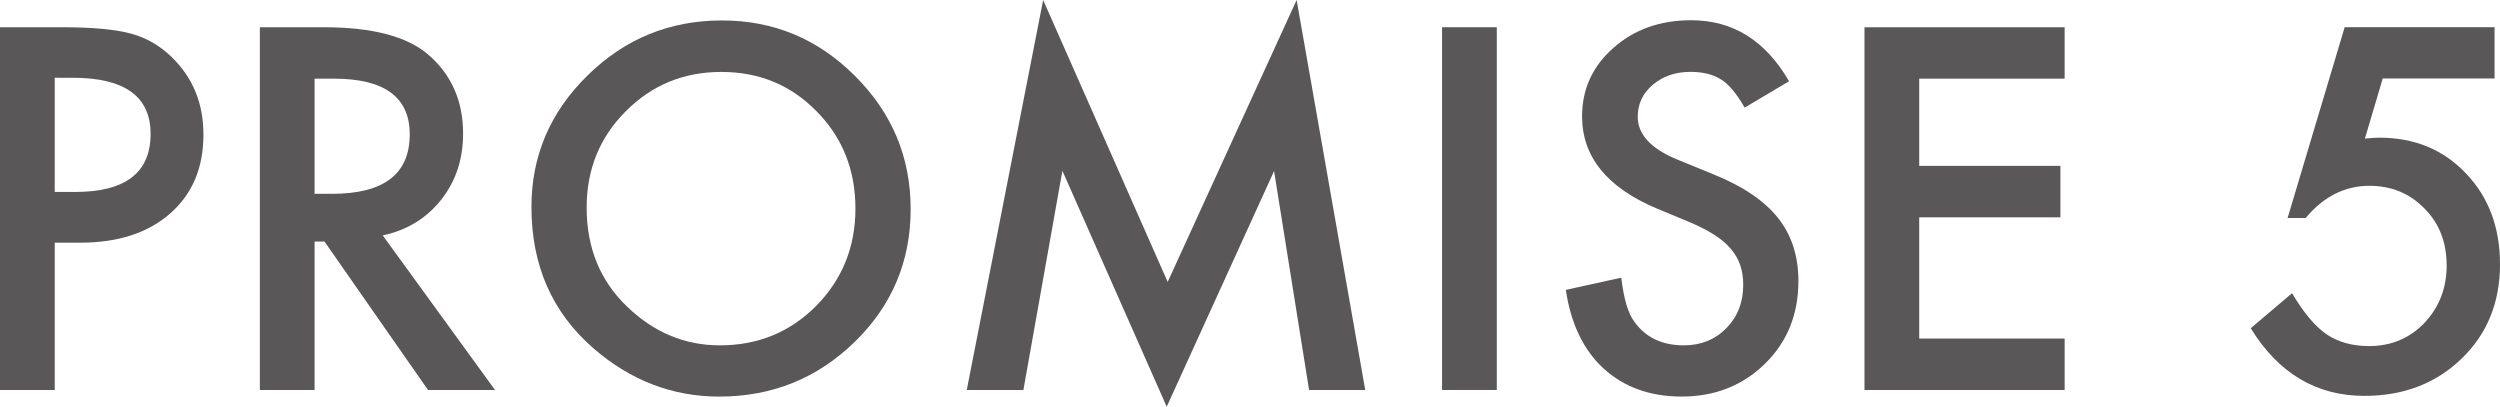 <?xml version="1.0" encoding="utf-8"?>
<!-- Generator: Adobe Illustrator 24.0.3, SVG Export Plug-In . SVG Version: 6.00 Build 0)  -->
<svg version="1.1" id="レイヤー_1" xmlns="http://www.w3.org/2000/svg" xmlns:xlink="http://www.w3.org/1999/xlink" x="0px"
	 y="0px" viewBox="0 0 83.133 13.523" style="enable-background:new 0 0 83.133 13.523;" xml:space="preserve">
<style type="text/css">
	.st0{fill:#595757;}
</style>
<g>
	<path class="st0" d="M1.82,8.07v4.898H0V0.906h2.062c1.011,0,1.773,0.07,2.289,0.211c0.521,0.141,0.979,0.406,1.375,0.797
		c0.692,0.678,1.039,1.531,1.039,2.562c0,1.104-0.37,1.979-1.109,2.625C4.917,7.748,3.919,8.07,2.664,8.07H1.82z M1.82,6.383H2.5
		c1.672,0,2.508-0.643,2.508-1.93c0-1.244-0.862-1.867-2.586-1.867H1.82V6.383z"/>
	<path class="st0" d="M12.727,7.828l3.734,5.141h-2.227l-3.445-4.938h-0.328v4.938h-1.82V0.906h2.133c1.594,0,2.745,0.3,3.453,0.898
		c0.781,0.667,1.172,1.547,1.172,2.641c0,0.854-0.245,1.589-0.734,2.203C14.175,7.264,13.528,7.656,12.727,7.828z M10.461,6.445
		h0.578c1.724,0,2.586-0.658,2.586-1.977c0-1.234-0.839-1.852-2.516-1.852h-0.648V6.445z"/>
	<path class="st0" d="M17.672,6.883c0-1.697,0.622-3.156,1.867-4.375c1.239-1.219,2.729-1.828,4.469-1.828
		c1.719,0,3.192,0.615,4.422,1.844c1.234,1.229,1.852,2.706,1.852,4.43c0,1.734-0.62,3.206-1.859,4.414
		c-1.245,1.214-2.747,1.82-4.508,1.82c-1.558,0-2.956-0.539-4.195-1.617C18.354,10.378,17.672,8.815,17.672,6.883z M19.508,6.906
		c0,1.334,0.448,2.43,1.344,3.289c0.891,0.859,1.919,1.289,3.086,1.289c1.266,0,2.333-0.438,3.203-1.312
		c0.87-0.885,1.305-1.963,1.305-3.234c0-1.286-0.43-2.364-1.289-3.234c-0.854-0.875-1.911-1.312-3.172-1.312
		c-1.255,0-2.315,0.438-3.18,1.312C19.94,4.568,19.508,5.636,19.508,6.906z"/>
	<path class="st0" d="M32.148,12.969L34.688,0l4.141,9.375L43.117,0l2.281,12.969h-1.867l-1.164-7.281l-3.57,7.836L35.328,5.68
		l-1.297,7.289H32.148z"/>
	<path class="st0" d="M49.773,0.906v12.062h-1.82V0.906H49.773z"/>
	<path class="st0" d="M59.492,2.703l-1.477,0.875c-0.276-0.479-0.539-0.791-0.789-0.938c-0.261-0.166-0.597-0.25-1.008-0.25
		c-0.505,0-0.925,0.144-1.258,0.43c-0.333,0.281-0.5,0.636-0.5,1.062c0,0.589,0.438,1.062,1.312,1.422l1.203,0.492
		c0.979,0.396,1.695,0.879,2.148,1.449s0.68,1.27,0.68,2.098c0,1.109-0.37,2.026-1.109,2.75c-0.745,0.729-1.669,1.094-2.773,1.094
		c-1.047,0-1.911-0.31-2.594-0.93c-0.672-0.619-1.091-1.492-1.258-2.617l1.844-0.406c0.083,0.709,0.229,1.198,0.438,1.469
		c0.375,0.521,0.922,0.781,1.641,0.781c0.567,0,1.039-0.189,1.414-0.57c0.375-0.38,0.562-0.861,0.562-1.445
		c0-0.234-0.032-0.449-0.098-0.645s-0.167-0.375-0.305-0.539s-0.316-0.317-0.535-0.461c-0.219-0.143-0.479-0.279-0.781-0.41
		L55.086,6.93c-1.651-0.697-2.477-1.719-2.477-3.062c0-0.906,0.347-1.664,1.039-2.273c0.692-0.614,1.555-0.922,2.586-0.922
		C57.625,0.672,58.711,1.35,59.492,2.703z"/>
	<path class="st0" d="M68.656,2.617H63.82v2.898h4.695v1.711H63.82v4.031h4.836v1.711H62V0.906h6.656V2.617z"/>
	<path class="st0" d="M82.953,2.609h-3.719l-0.594,2c0.089-0.01,0.173-0.018,0.254-0.023c0.081-0.005,0.155-0.008,0.223-0.008
		c1.172,0,2.133,0.396,2.883,1.188c0.755,0.787,1.133,1.795,1.133,3.023c0,1.271-0.427,2.318-1.281,3.141
		c-0.854,0.823-1.93,1.234-3.227,1.234c-1.599,0-2.859-0.75-3.781-2.25l1.375-1.164c0.38,0.646,0.763,1.102,1.148,1.367
		c0.386,0.261,0.856,0.391,1.414,0.391c0.729,0,1.341-0.255,1.836-0.766c0.495-0.525,0.742-1.164,0.742-1.914
		c0-0.771-0.245-1.4-0.734-1.891c-0.489-0.505-1.102-0.758-1.836-0.758c-0.817,0-1.523,0.357-2.117,1.07H76.07l1.898-6.344h4.984
		V2.609z"/>
</g>
</svg>
